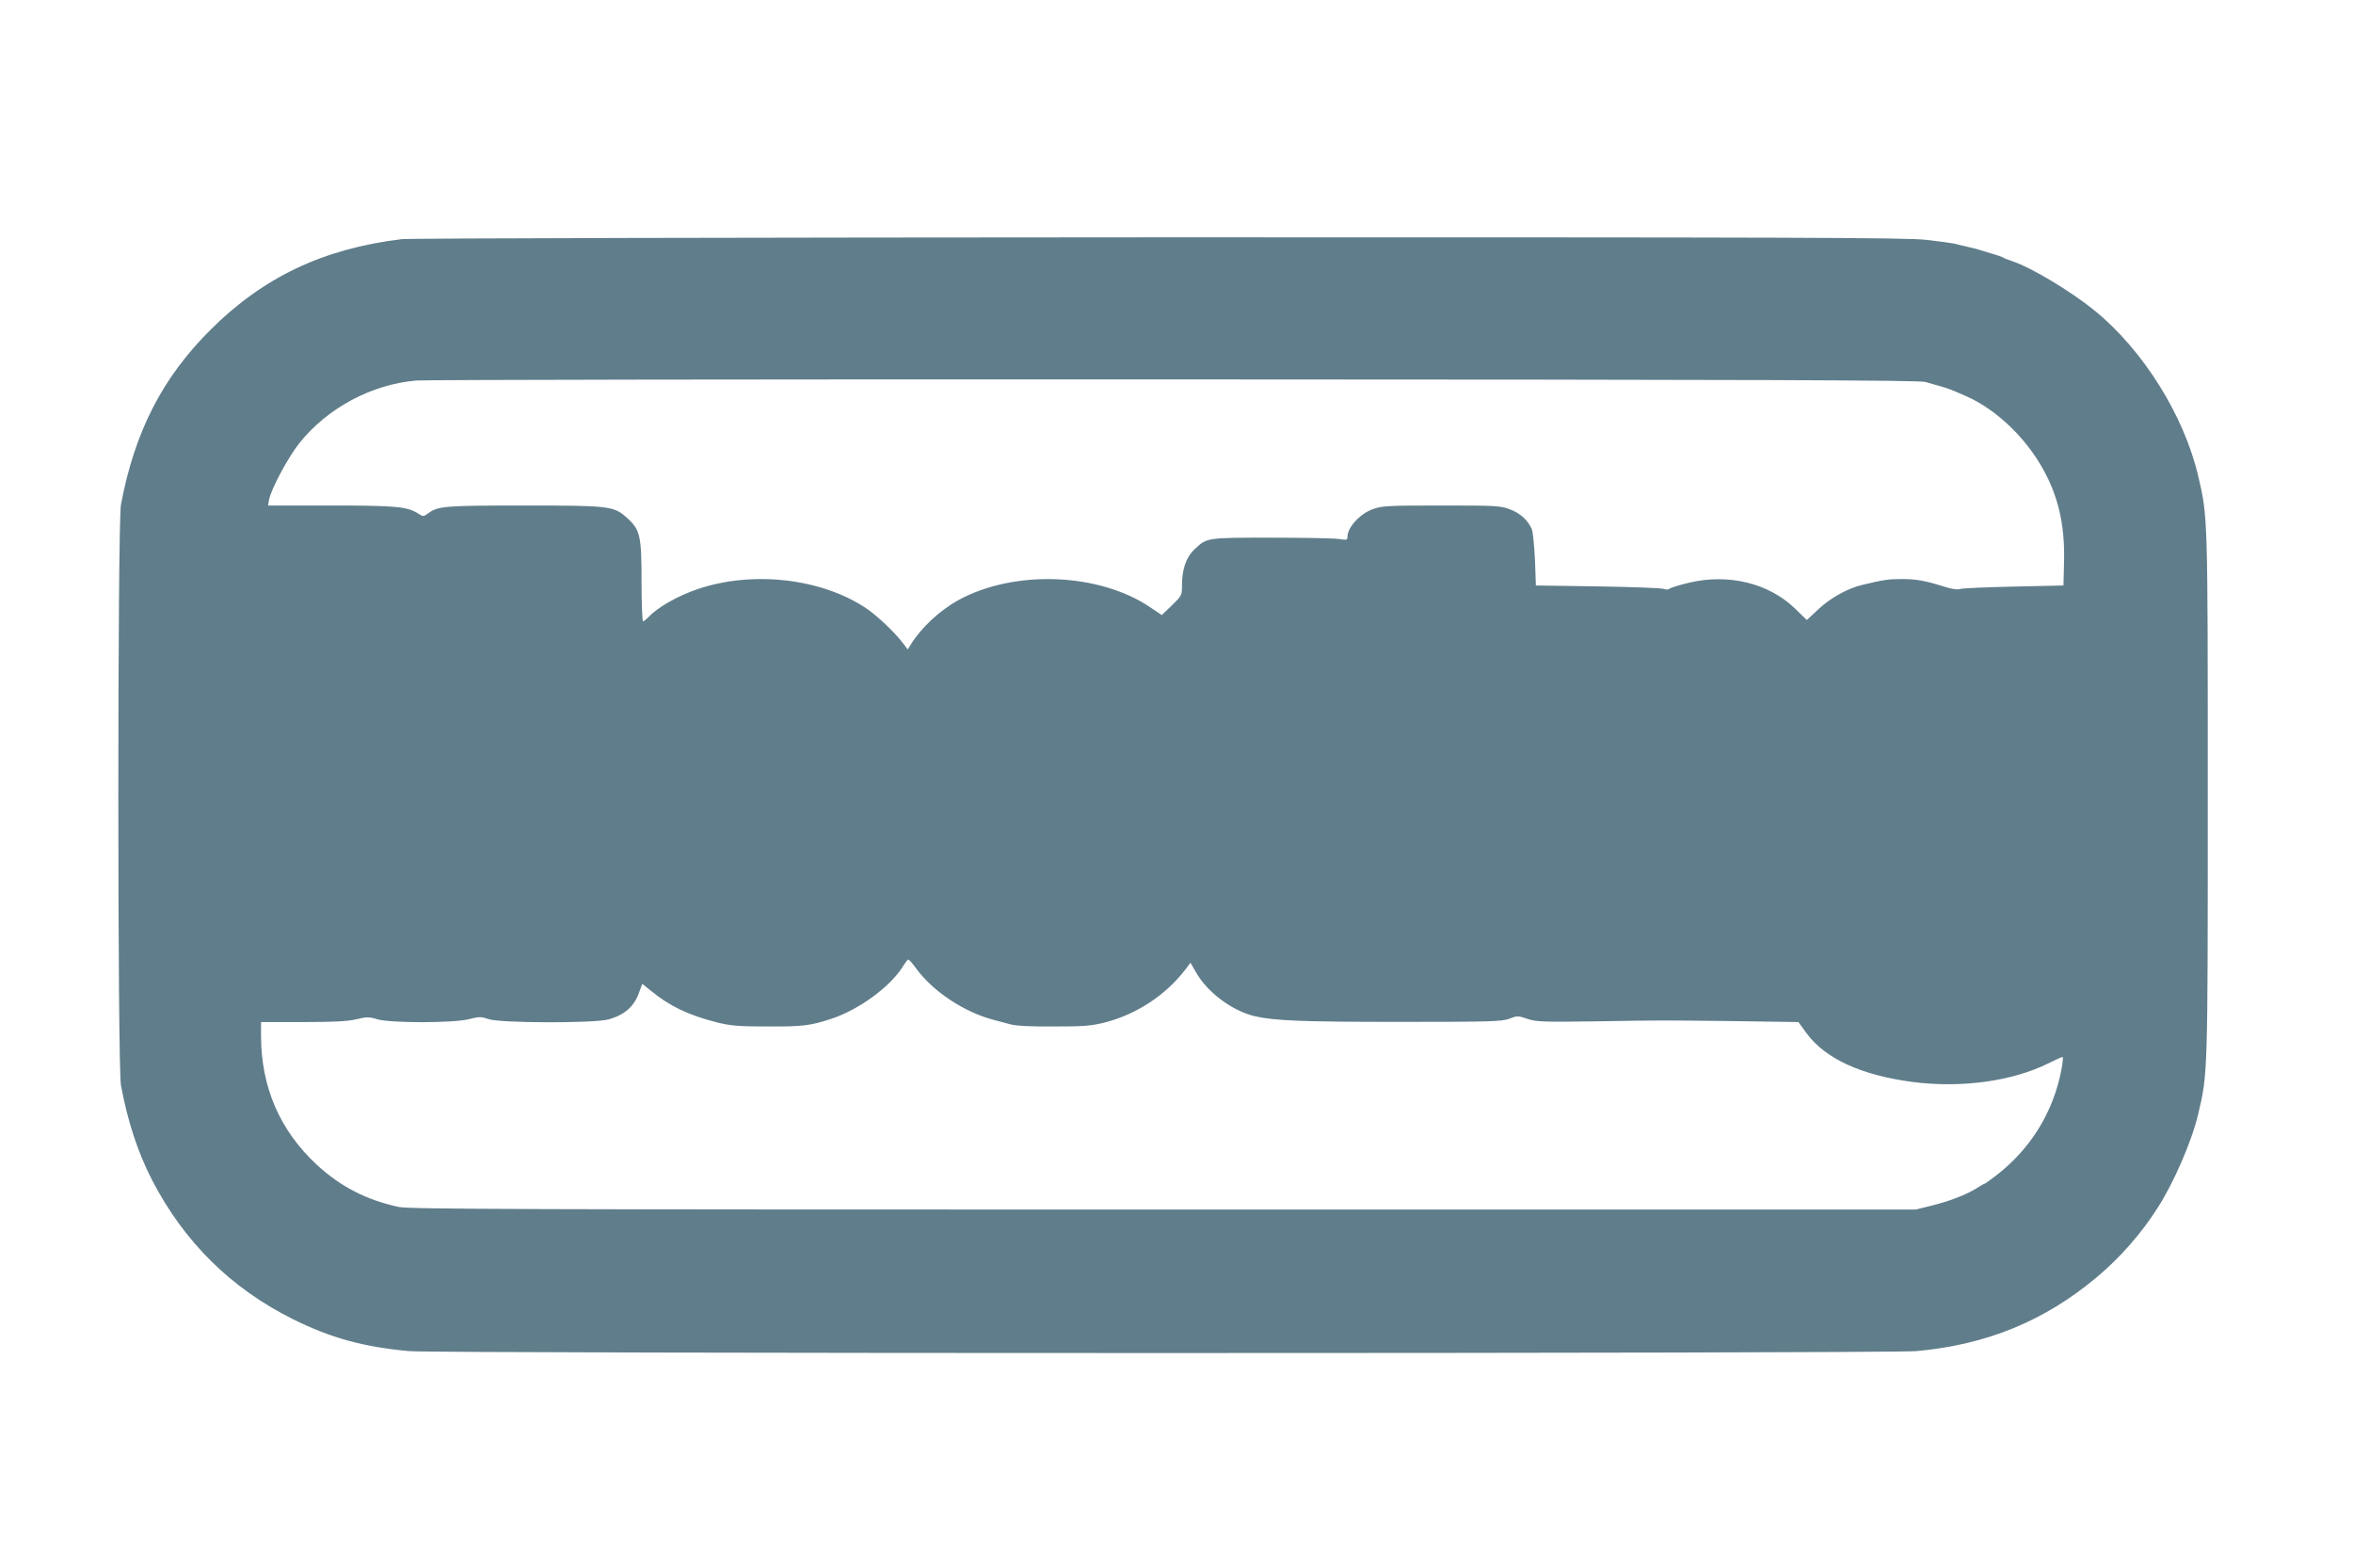 <?xml version="1.0" standalone="no"?>
<!DOCTYPE svg PUBLIC "-//W3C//DTD SVG 20010904//EN"
 "http://www.w3.org/TR/2001/REC-SVG-20010904/DTD/svg10.dtd">
<svg version="1.0" xmlns="http://www.w3.org/2000/svg"
 width="1280pt" height="853pt" viewBox="0 0 1280 853"
 preserveAspectRatio="xMidYMid meet">
<g transform="translate(0,853) scale(0.1,-0.1)"
fill="#607d8b" stroke="none">
<path d="M2185 7229 c-427 -52 -752 -206 -1041 -494 -261 -261 -411 -552 -486
-950 -19 -103 -19 -3057 0 -3160 38 -201 92 -364 169 -514 175 -338 430 -590
768 -758 206 -102 381 -150 629 -173 151 -14 8051 -14 8202 0 382 35 696 164
979 401 126 105 243 238 332 378 89 138 187 365 221 511 52 221 52 205 52
1735 0 1530 0 1513 -52 1735 -77 329 -299 685 -563 900 -133 108 -347 236
-451 270 -22 7 -43 16 -49 20 -5 3 -30 12 -55 19 -25 7 -56 17 -70 21 -14 5
-45 13 -70 18 -25 6 -56 13 -70 17 -14 3 -81 12 -150 20 -108 13 -689 14
-4175 14 -2227 -1 -4081 -5 -4120 -10z m8290 -777 c22 -7 58 -17 80 -23 45
-13 56 -17 138 -53 179 -78 353 -252 446 -446 66 -137 94 -280 89 -460 l-3
-125 -270 -6 c-148 -3 -280 -9 -292 -13 -14 -5 -44 -1 -85 12 -104 33 -153 42
-233 42 -71 0 -100 -4 -215 -32 -80 -19 -171 -70 -237 -131 l-64 -60 -67 65
c-142 136 -361 189 -574 138 -51 -12 -99 -27 -105 -32 -8 -6 -20 -7 -30 -2
-10 5 -171 11 -358 14 l-340 5 -5 140 c-4 77 -11 152 -17 166 -21 49 -64 88
-119 108 -51 20 -76 21 -374 21 -295 0 -323 -2 -373 -20 -70 -26 -137 -99
-137 -150 0 -18 -4 -19 -47 -12 -27 4 -192 7 -369 7 -353 0 -347 1 -417 -64
-44 -42 -67 -107 -67 -193 0 -57 -1 -58 -55 -111 l-55 -53 -58 39 c-279 192
-745 210 -1051 41 -100 -56 -199 -148 -255 -238 l-18 -29 -26 34 c-43 58 -144
153 -203 192 -244 161 -613 203 -912 103 -107 -36 -220 -100 -266 -150 -14
-14 -28 -26 -33 -26 -4 0 -8 96 -8 213 0 250 -7 283 -75 346 -75 69 -92 71
-564 71 -430 0 -469 -3 -521 -42 -26 -19 -29 -19 -53 -3 -61 39 -118 45 -476
45 l-343 0 6 33 c12 59 104 231 165 307 153 191 392 319 636 340 44 4 1900 7
4125 6 3215 -1 4053 -4 4085 -14z m-5490 -3192 c91 -124 260 -236 420 -278 22
-6 63 -17 90 -24 33 -9 114 -13 240 -12 165 0 202 3 280 23 170 45 325 147
432 285 l29 39 31 -54 c62 -108 196 -208 318 -237 108 -25 261 -31 790 -31
496 0 554 2 595 17 43 17 48 17 100 -1 50 -16 84 -17 380 -13 373 6 314 6 754
1 l339 -5 43 -59 c102 -140 298 -230 579 -267 266 -34 542 4 739 102 38 19 72
34 76 34 4 0 1 -30 -6 -68 -44 -232 -168 -433 -357 -578 -31 -24 -60 -44 -62
-44 -3 0 -23 -11 -44 -25 -56 -35 -148 -70 -245 -94 l-85 -21 -4093 0 c-3460
0 -4103 2 -4158 14 -177 38 -318 111 -447 230 -200 186 -302 420 -303 699 l0
77 228 0 c166 0 244 4 290 15 57 14 70 14 115 0 73 -21 415 -21 499 1 55 14
65 14 106 0 63 -22 570 -23 650 -2 89 24 142 70 169 148 l17 46 46 -37 c102
-84 202 -132 357 -172 76 -19 114 -23 278 -23 188 -1 233 4 345 41 152 49 329
179 395 291 11 17 22 32 26 32 4 0 24 -22 44 -50z"/>
</g>
</svg>
